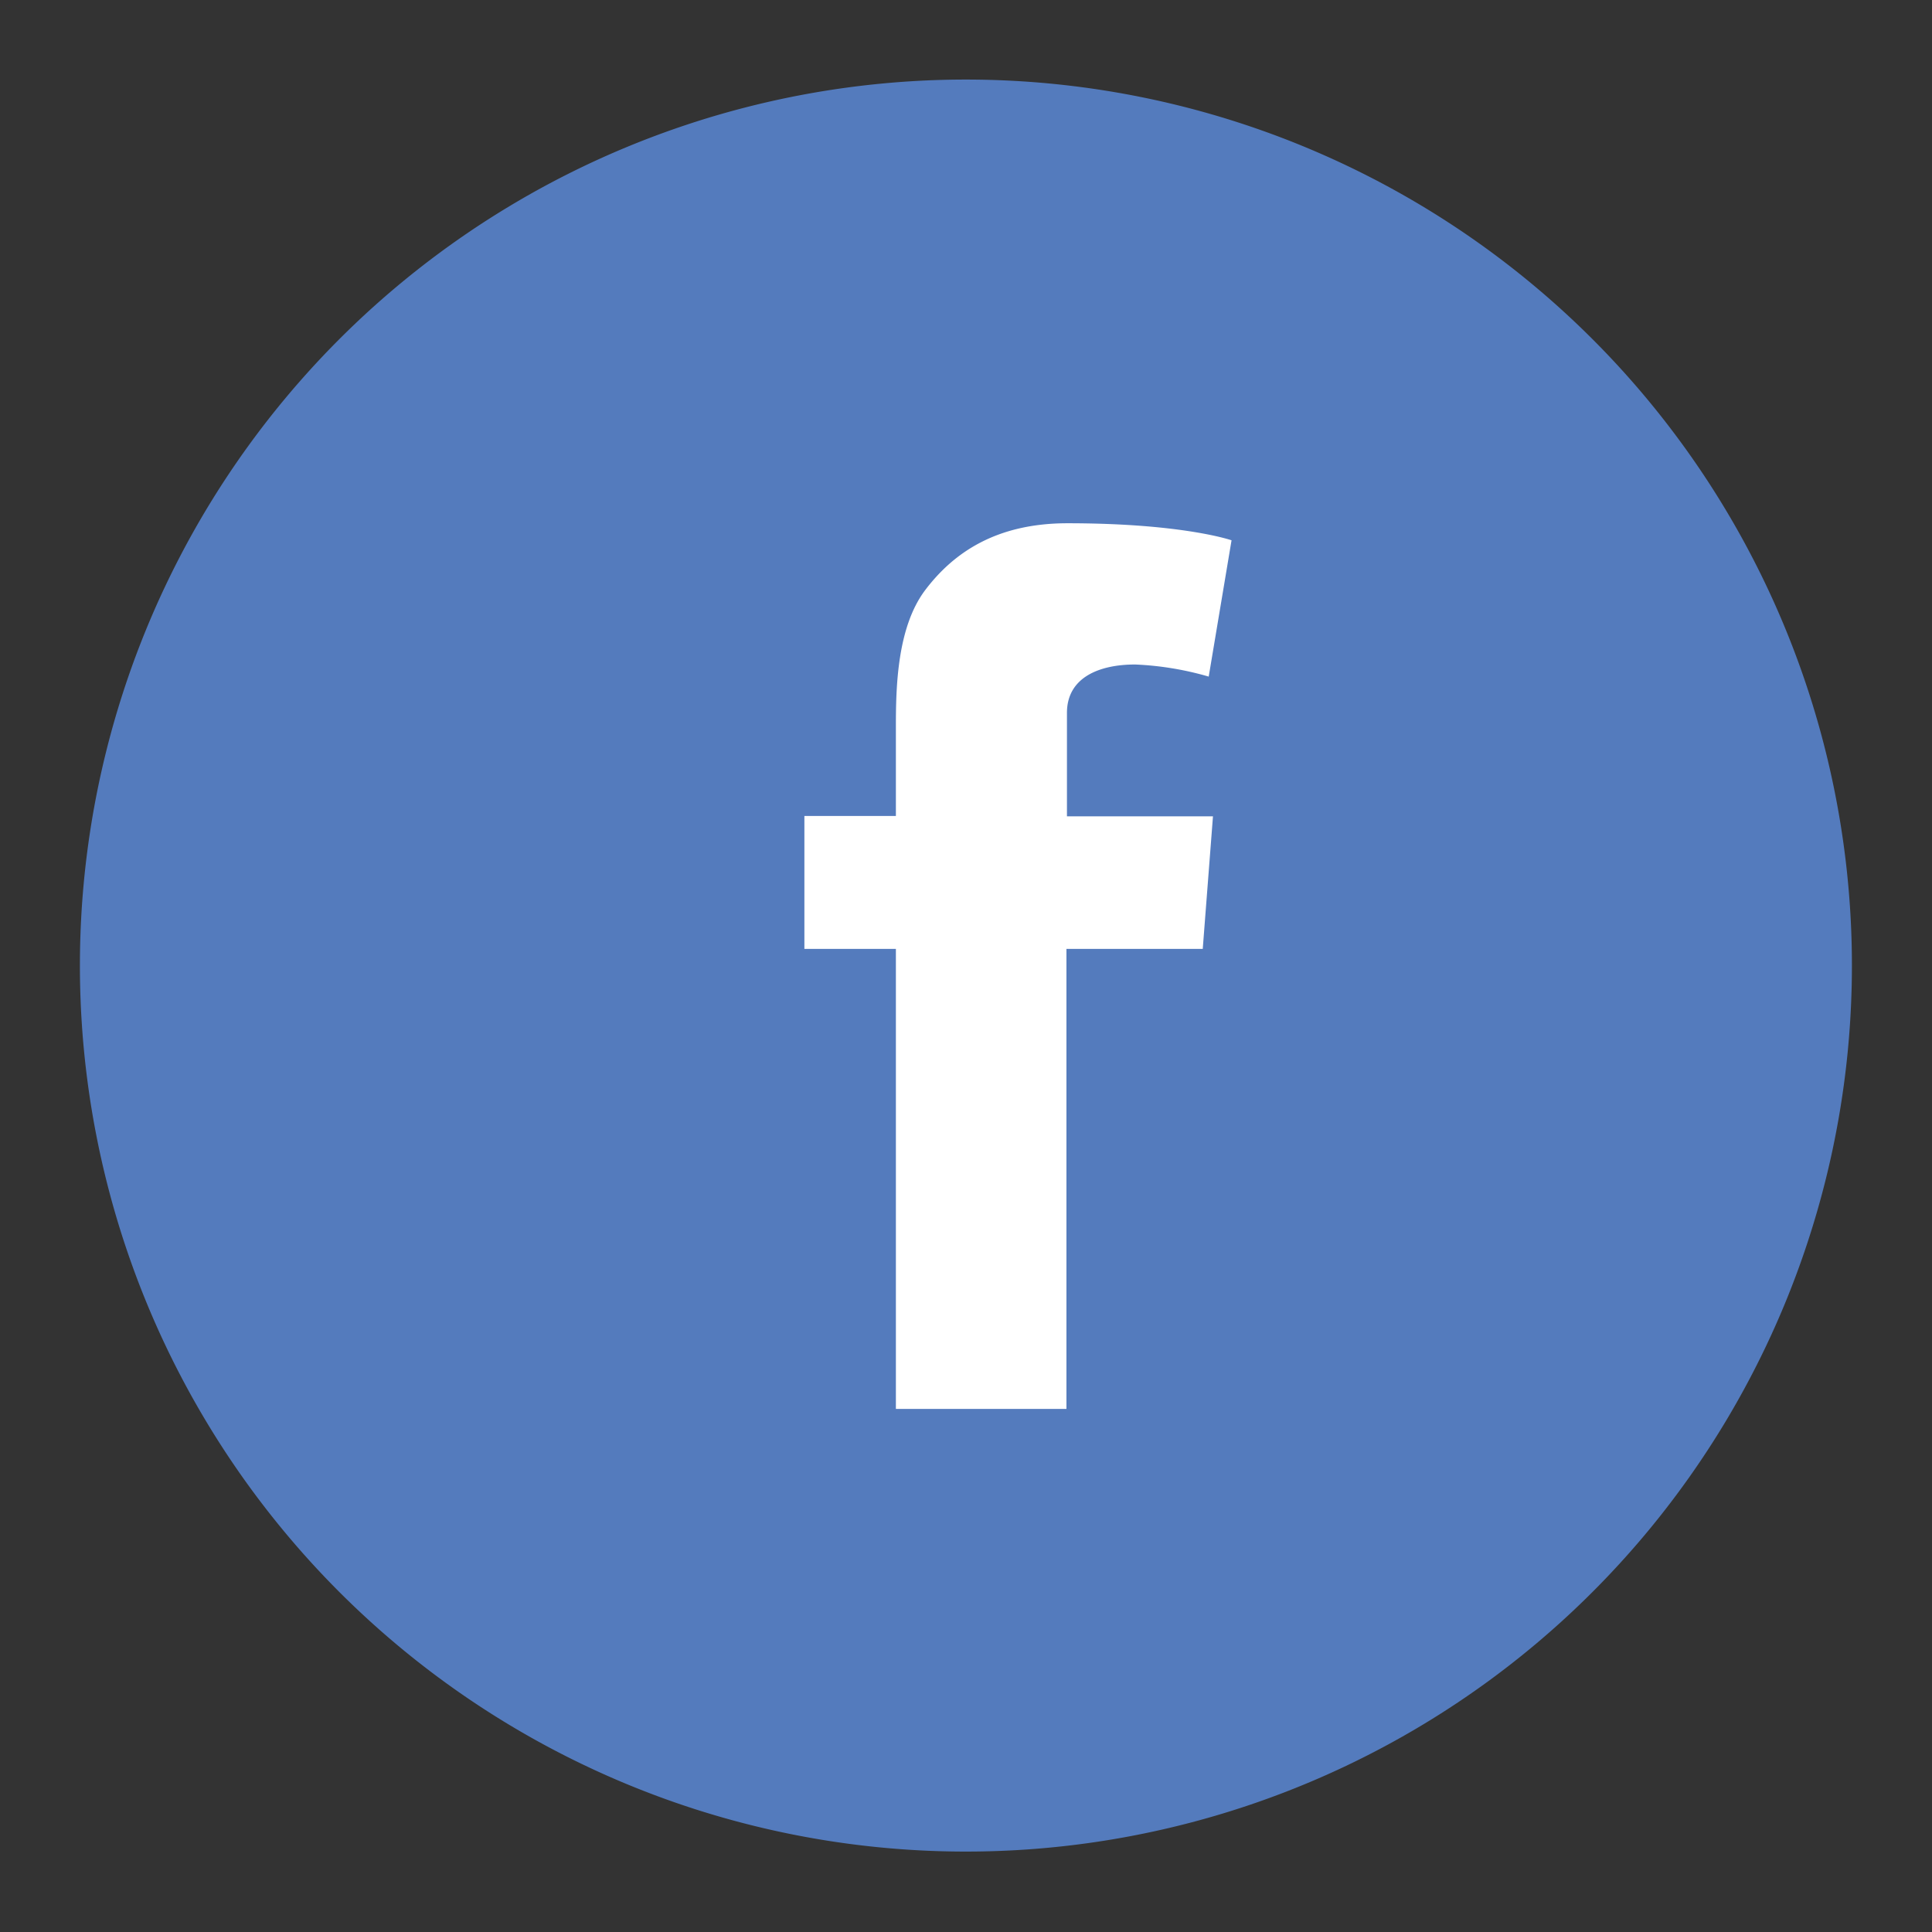 <svg id="share-facebook" xmlns="http://www.w3.org/2000/svg" viewBox="0 0 113.39 113.39"><rect x="0" y="0" width="113.39" height="113.39" fill="#333333" stroke="none"/><defs><style>.cls-1{fill:#547bbd;}.cls-2{fill:#fff;}</style></defs><title>share-facebook</title><path class="cls-1" d="M56.69,108.67a52,52,0,1,0-52-52,52,52,0,0,0,52,52"/><path class="cls-2" d="M47.21,47.89h5.37V42.67c0-2.3.06-5.85,1.73-8.05s4.18-3.91,8.34-3.91c6.78,0,9.63,1,9.63,1l-1.34,8A18.15,18.15,0,0,0,66.62,39c-2.09,0-4,.75-4,2.84v6.07h8.57l-.6,7.78h-8v27H52.58v-27H47.21Z"/></svg>